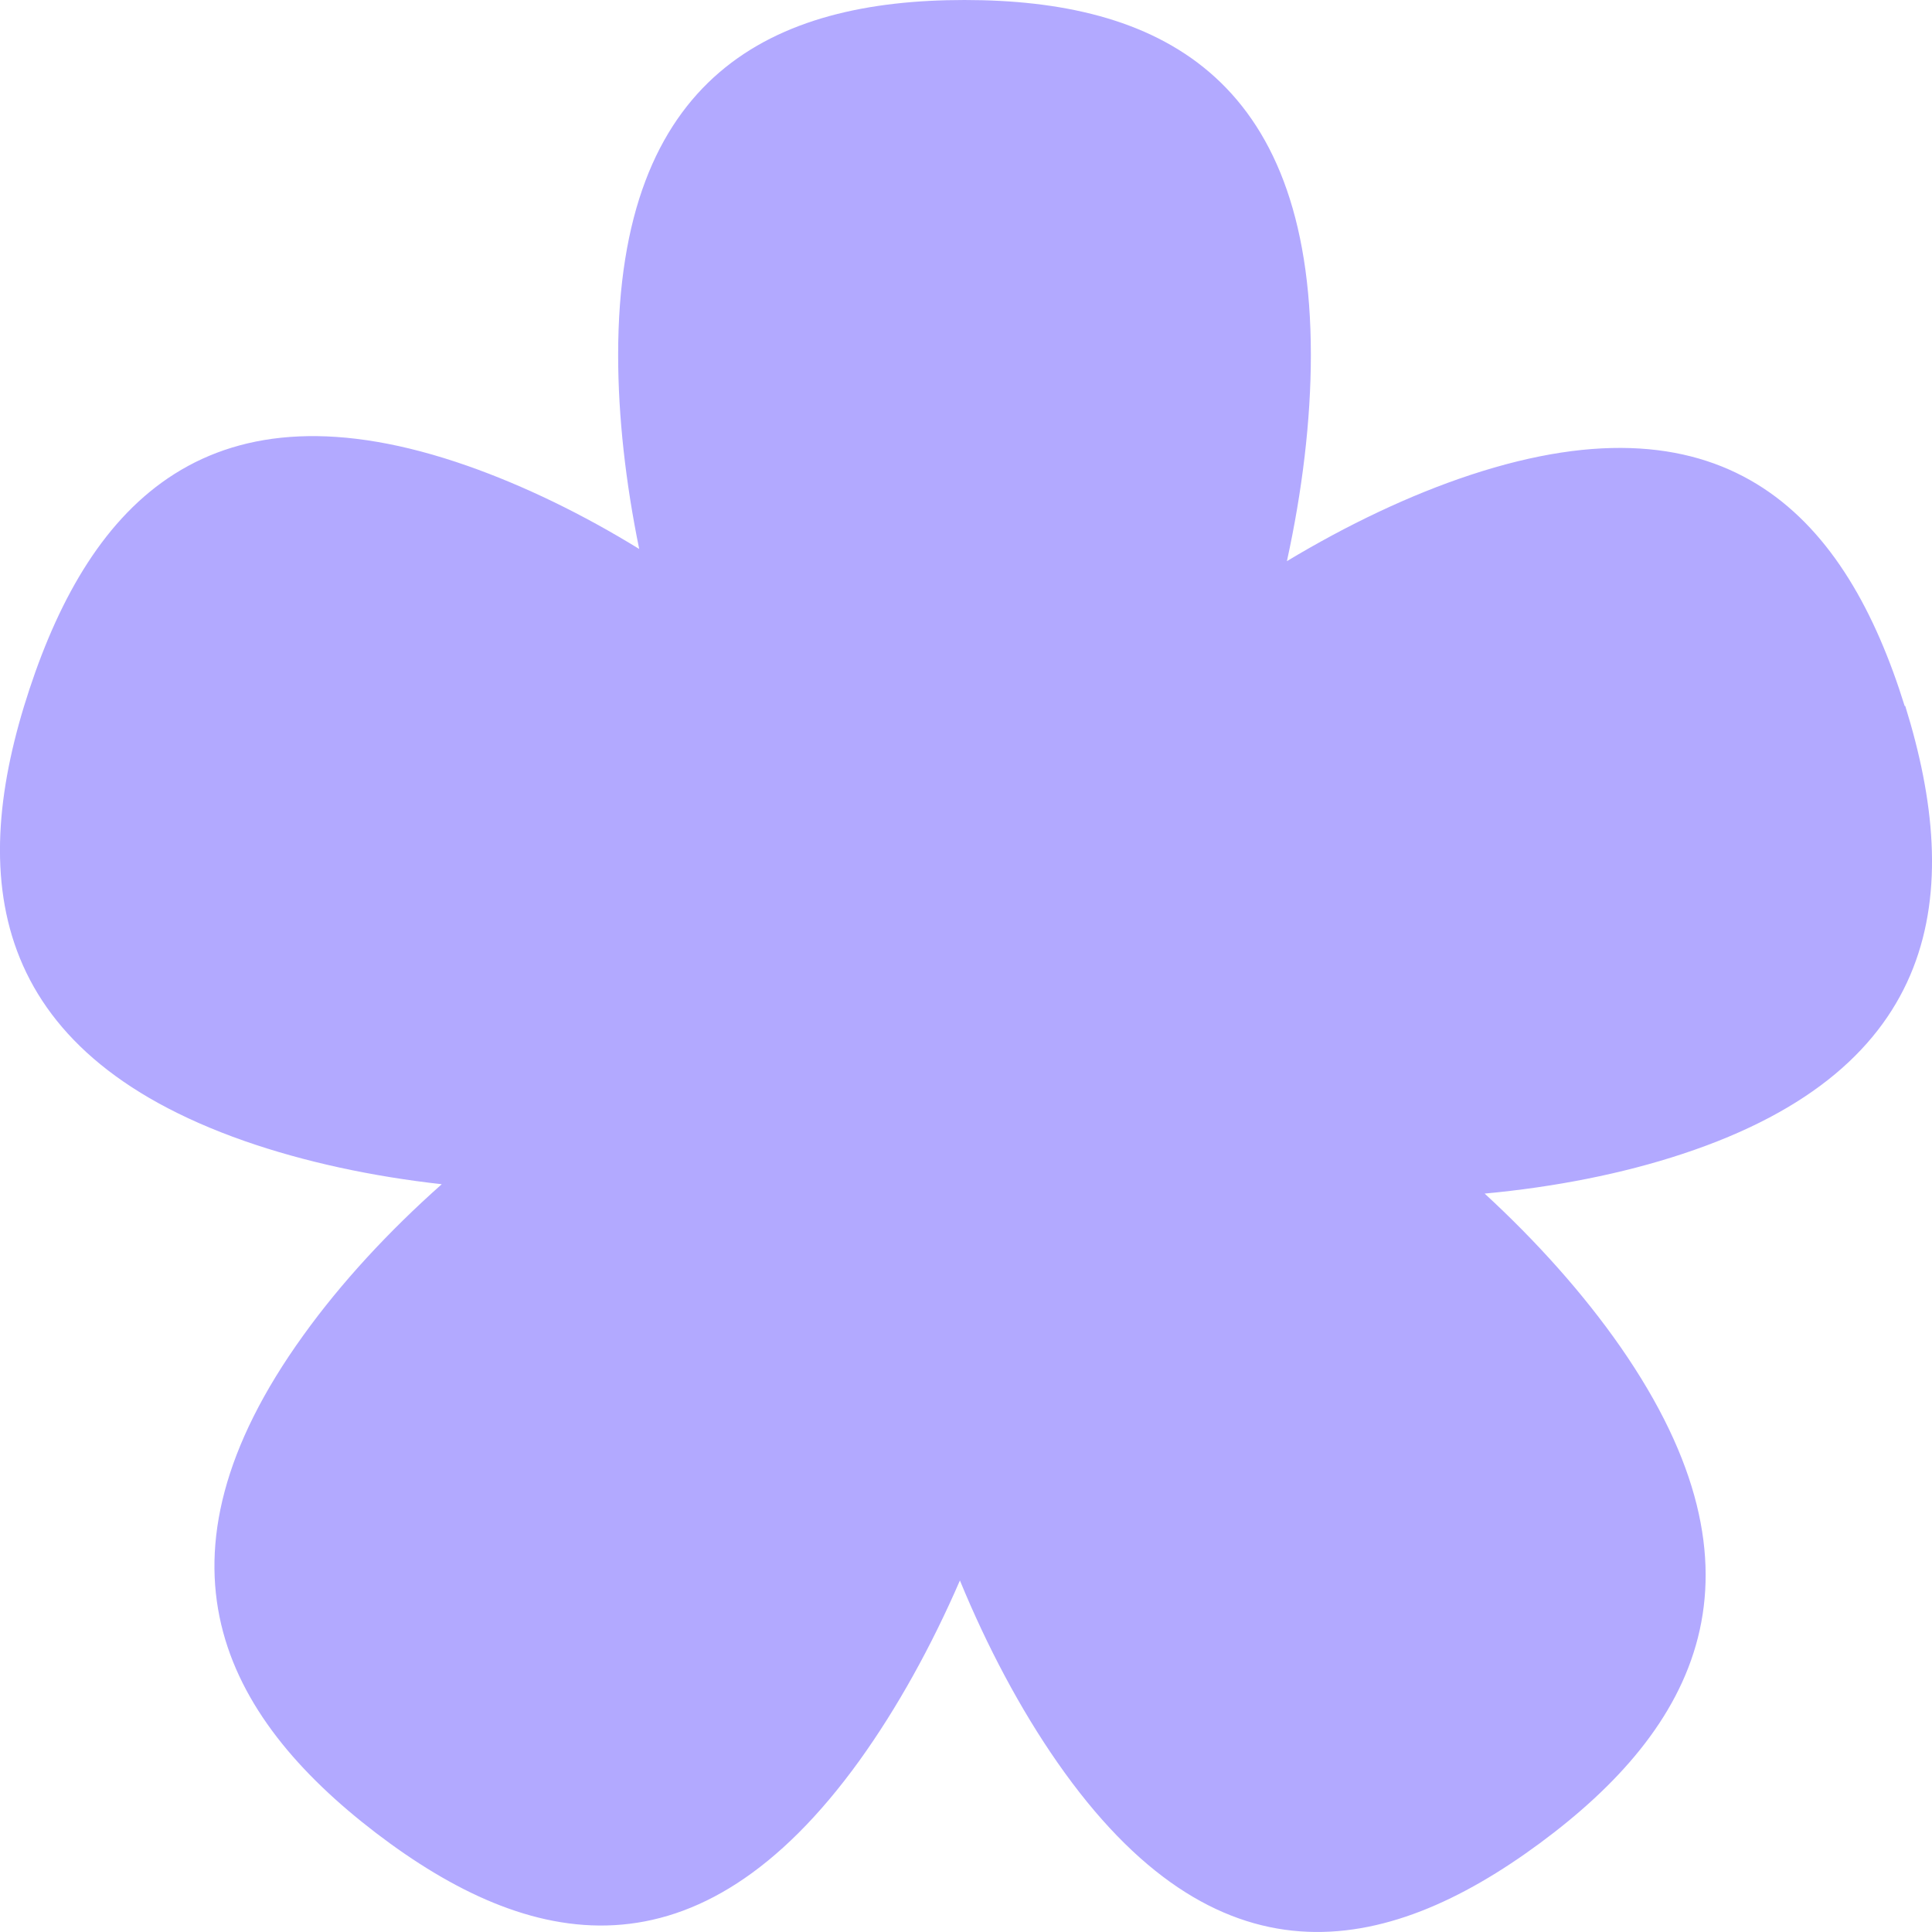 <?xml version="1.0" encoding="UTF-8"?> <svg xmlns="http://www.w3.org/2000/svg" width="20" height="20" viewBox="0 0 20 20" fill="none"><path d="M19.717 7.308C19.113 5.367 17.91 4.029 15.22 4.917C14.596 5.123 13.945 5.434 13.322 5.809C13.481 5.083 13.57 4.351 13.57 3.675C13.57 0.769 11.966 0 9.984 0C8.003 0 6.399 0.769 6.399 3.675C6.399 4.313 6.477 5 6.617 5.683C6.034 5.324 5.427 5.029 4.841 4.823C2.17 3.887 0.943 5.203 0.305 7.134C-0.333 9.064 -0.14 10.876 2.532 11.812C3.154 12.029 3.855 12.179 4.573 12.259C4.026 12.744 3.532 13.278 3.141 13.822C1.459 16.154 2.303 17.757 3.891 18.974C5.482 20.189 7.216 20.556 8.898 18.224C9.289 17.68 9.643 17.039 9.937 16.361C10.218 17.044 10.562 17.693 10.945 18.243C12.588 20.604 14.33 20.269 15.939 19.082C17.548 17.894 18.418 16.307 16.775 13.943C16.392 13.393 15.908 12.852 15.369 12.356C16.088 12.289 16.793 12.152 17.418 11.945C20.105 11.058 20.327 9.249 19.723 7.308H19.717Z" fill="#B2A9FF"></path></svg> 